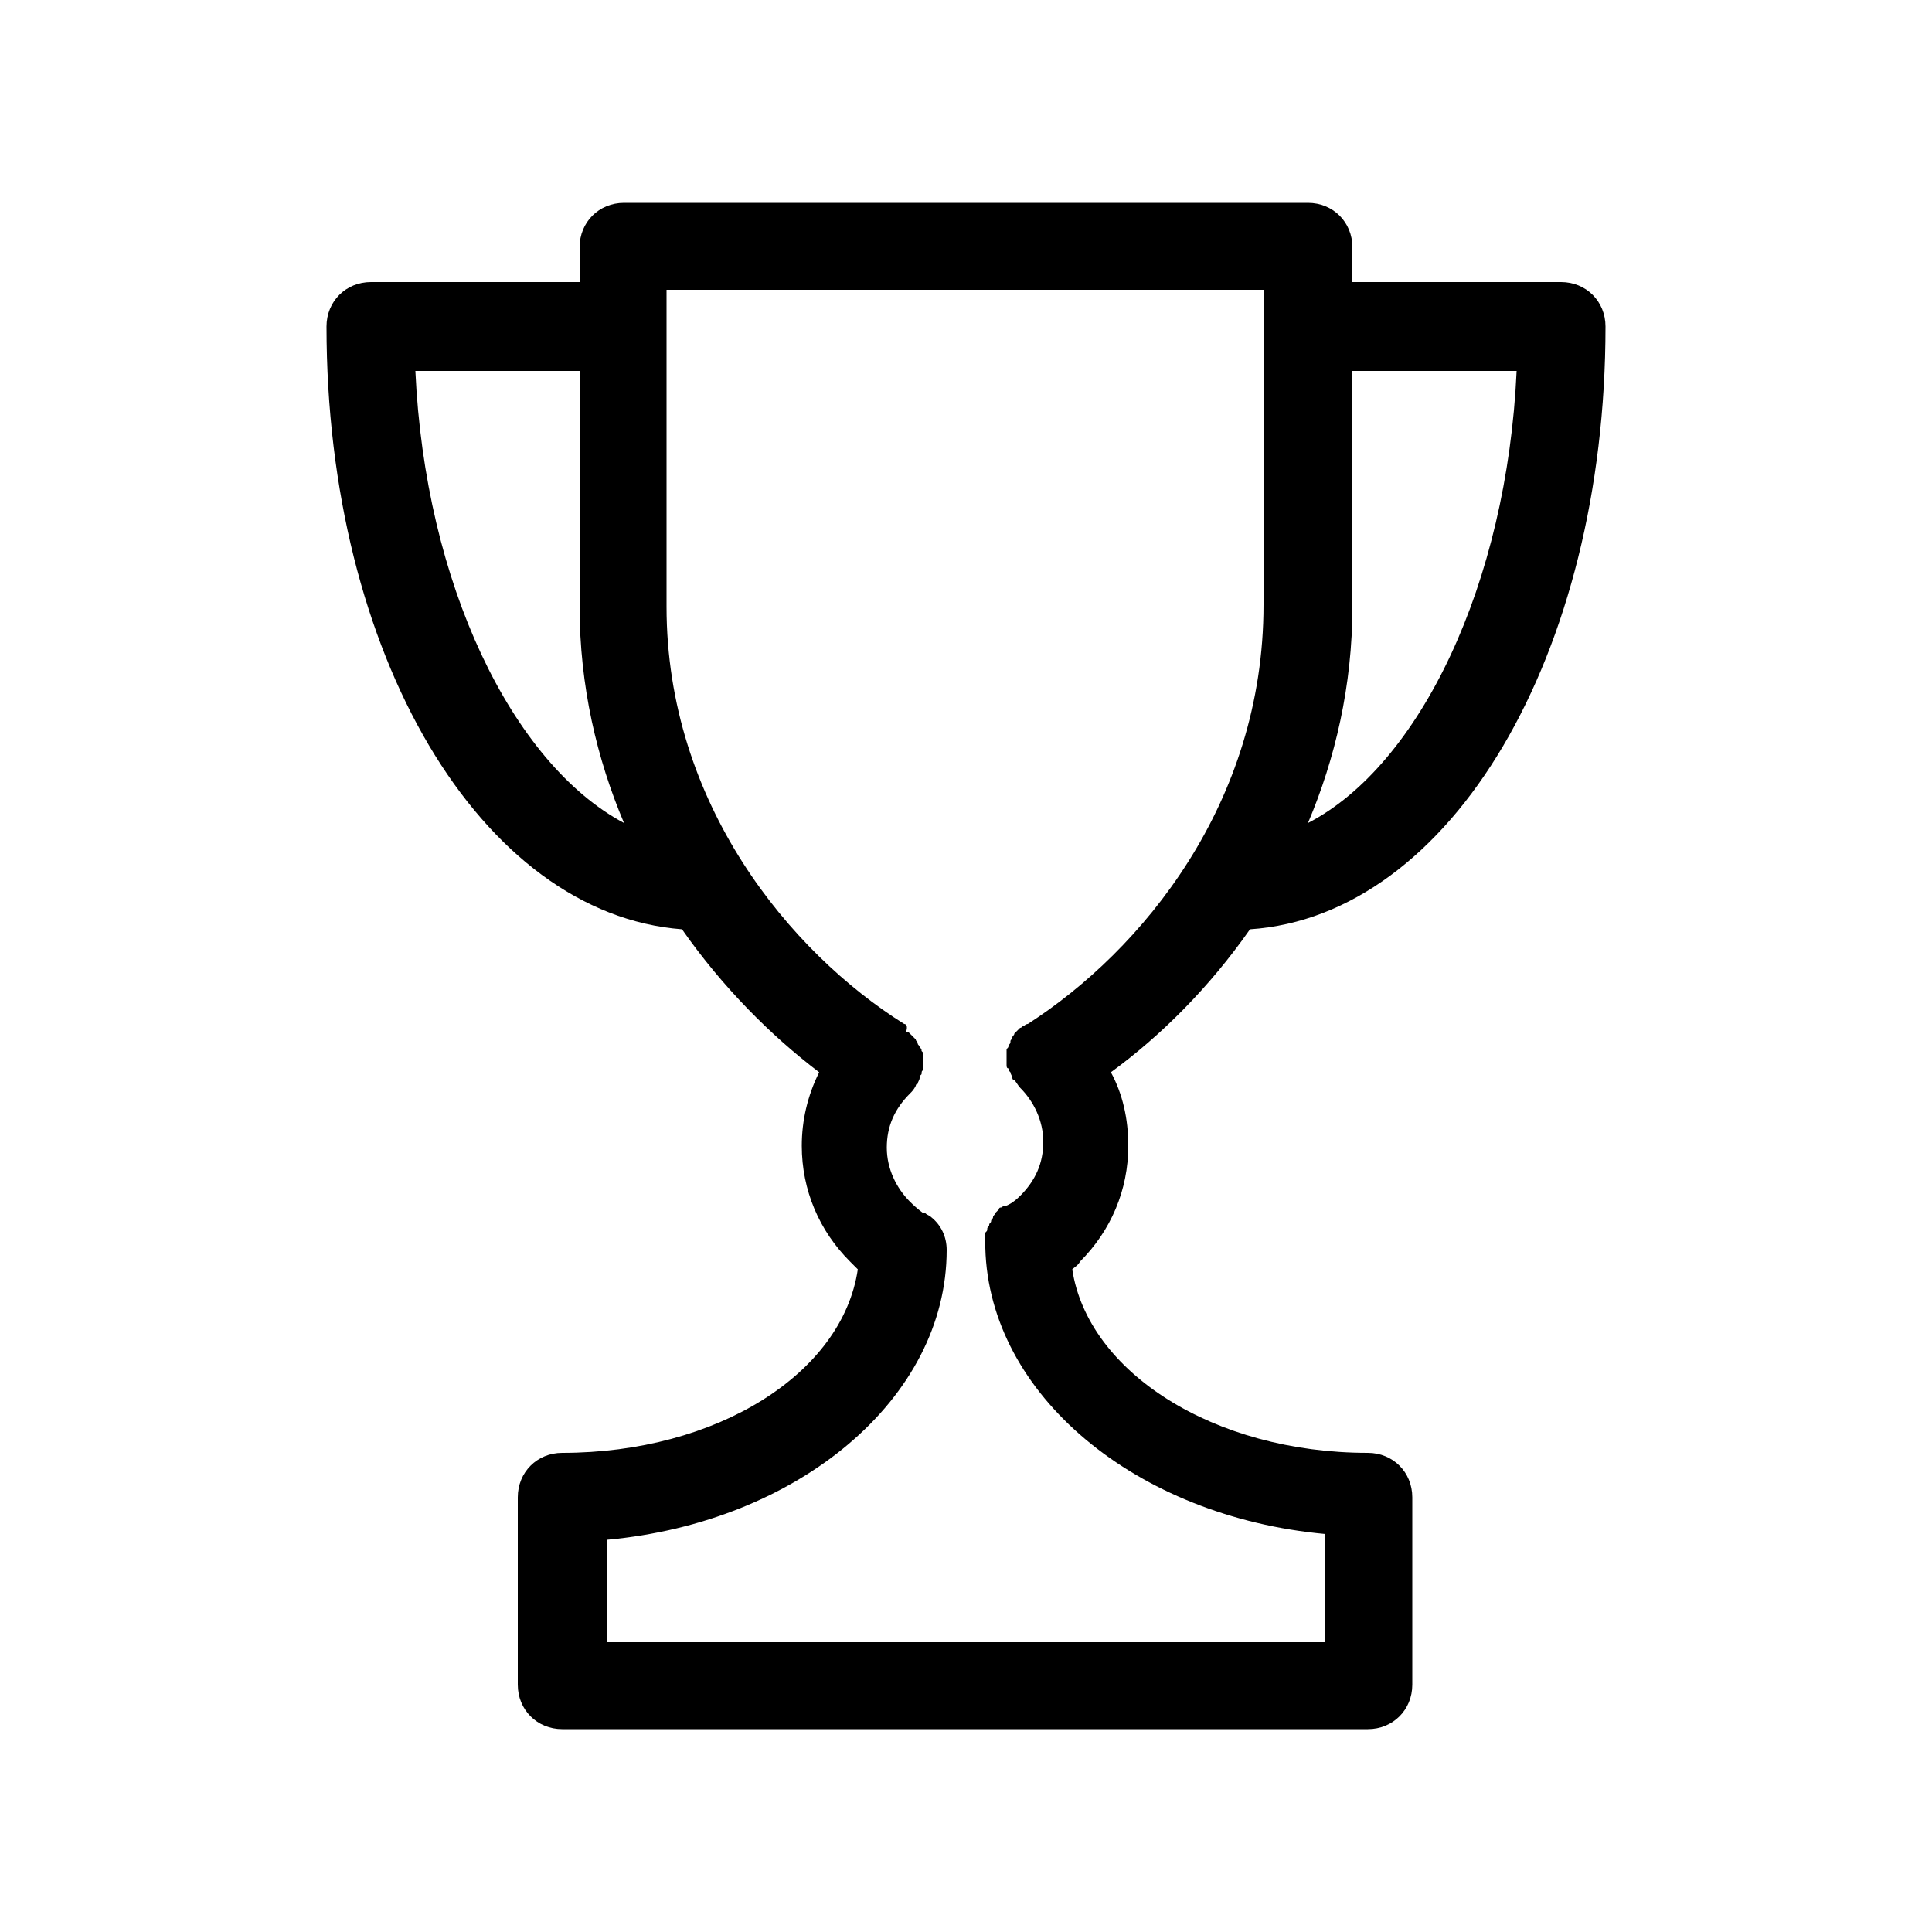 <svg xmlns="http://www.w3.org/2000/svg" xmlns:xlink="http://www.w3.org/1999/xlink" version="1.1" x="0px" y="0px" viewBox="0 0 100 100" style="enable-background:new 0 0 100 100;" xml:space="preserve" aria-hidden="true" width="100px" height="100px"><defs><linearGradient class="cerosgradient" data-cerosgradient="true" id="CerosGradient_id00be1457e" gradientUnits="userSpaceOnUse" x1="50%" y1="100%" x2="50%" y2="0%"><stop offset="0%" stop-color="#d1d1d1"/><stop offset="100%" stop-color="#d1d1d1"/></linearGradient><linearGradient/></defs><style type="text/css">
	.st0{fill:#1E120D;}
</style><g><path d="M64.7,48.1c10.4-0.7,18.4-14.2,18.4-31.2c0-1.3-1-2.3-2.3-2.3c0,0,0,0,0,0s0,0,0,0H70v-1.8c0-1.3-1-2.3-2.3-2.3H32.3   c-1.3,0-2.3,1-2.3,2.3v1.8H19.2c-1.3,0-2.3,1-2.3,2.3c0,17,8,30.4,18.4,31.2c2.1,3,4.6,5.5,7.1,7.4c-0.6,1.2-0.9,2.5-0.9,3.8   c0,2.3,0.9,4.4,2.5,6c0.1,0.1,0.3,0.3,0.4,0.4c-0.8,5.4-7.3,9.5-15.3,9.5c-1.3,0-2.3,1-2.3,2.3v9.7c0,1.3,1,2.3,2.3,2.3H50h20.8   c1.3,0,2.3-1,2.3-2.3v-9.7c0,0,0,0,0,0c0-1.3-1-2.3-2.3-2.3c-8,0-14.5-4.2-15.3-9.5c0.1-0.1,0.3-0.2,0.4-0.4c1.6-1.6,2.5-3.7,2.5-6   c0-1.4-0.3-2.7-0.9-3.8C60.1,53.6,62.6,51.1,64.7,48.1z M78.5,19.2c-0.5,11-5,20.4-10.8,23.4c1.4-3.3,2.3-7.1,2.3-11.2V19.2H78.5z    M21.5,19.2H30v12.2c0,4.1,0.9,7.9,2.3,11.2C26.5,39.5,22,30.2,21.5,19.2z M53.2,53C53.2,53,53.2,53,53.2,53   C53.1,53,53,53.1,53,53.1c-0.1,0-0.1,0.1-0.2,0.1c0,0,0,0,0,0c0,0-0.1,0.1-0.1,0.1c-0.1,0.1-0.1,0.1-0.2,0.2c0,0.1-0.1,0.1-0.1,0.2   c0,0.1-0.1,0.1-0.1,0.2c0,0.1,0,0.1-0.1,0.2c0,0.1,0,0.1-0.1,0.2c0,0.1,0,0.1,0,0.2c0,0.1,0,0.1,0,0.2c0,0.1,0,0.1,0,0.2   c0,0.1,0,0.1,0,0.2c0,0.1,0,0.2,0.1,0.2c0,0.1,0,0.1,0.1,0.2c0,0.1,0.1,0.2,0.1,0.3c0,0,0,0.1,0.1,0.1c0,0,0,0,0,0   c0.1,0.1,0.2,0.3,0.3,0.4c0.7,0.7,1.2,1.7,1.2,2.8c0,1.1-0.4,2-1.2,2.8c-0.4,0.4-0.7,0.5-0.7,0.5c0,0,0,0-0.1,0   c-0.1,0-0.1,0.1-0.2,0.1c-0.1,0-0.1,0.1-0.1,0.1c-0.1,0.1-0.1,0.1-0.2,0.2c0,0.1-0.1,0.1-0.1,0.2c0,0.1-0.1,0.1-0.1,0.2   c0,0.1-0.1,0.1-0.1,0.2c0,0.1-0.1,0.1-0.1,0.2c0,0.1,0,0.1-0.1,0.2c0,0.1,0,0.1,0,0.2c0,0.1,0,0.2,0,0.2c0,0,0,0.1,0,0.1   c0,0.1,0,0.1,0,0.2c0,0,0,0.1,0,0.1c0.2,7.6,7.8,13.9,17.6,14.8V85H50H31.4v-5.3c9.9-0.9,17.6-7.3,17.6-15c0-0.7-0.3-1.3-0.8-1.7   c0,0,0,0,0,0c-0.1-0.1-0.2-0.1-0.3-0.2c0,0,0,0-0.1,0c0,0-0.3-0.2-0.7-0.6c-0.7-0.7-1.2-1.7-1.2-2.8c0-1.1,0.4-2,1.2-2.8   c0.1-0.1,0.2-0.2,0.3-0.4c0,0,0,0,0,0c0,0,0-0.1,0.1-0.1c0-0.1,0.1-0.2,0.1-0.3c0-0.1,0-0.1,0.1-0.2c0-0.1,0-0.2,0.1-0.2   c0-0.1,0-0.1,0-0.2c0-0.1,0-0.1,0-0.2c0-0.1,0-0.1,0-0.2c0-0.1,0-0.1,0-0.2c0-0.1,0-0.1-0.1-0.2c0-0.1,0-0.1-0.1-0.2   c0-0.1-0.1-0.1-0.1-0.2c0-0.1-0.1-0.1-0.1-0.2c-0.1-0.1-0.1-0.1-0.2-0.2c0,0-0.1-0.1-0.1-0.1c0,0,0,0,0,0c-0.1-0.1-0.1-0.1-0.2-0.1   C47,53.1,46.9,53,46.8,53c0,0,0,0,0,0c-5.9-3.7-12.3-11.4-12.3-21.6V15h30.9v16.3C65.4,41.6,59.1,49.2,53.2,53z"/></g></svg>